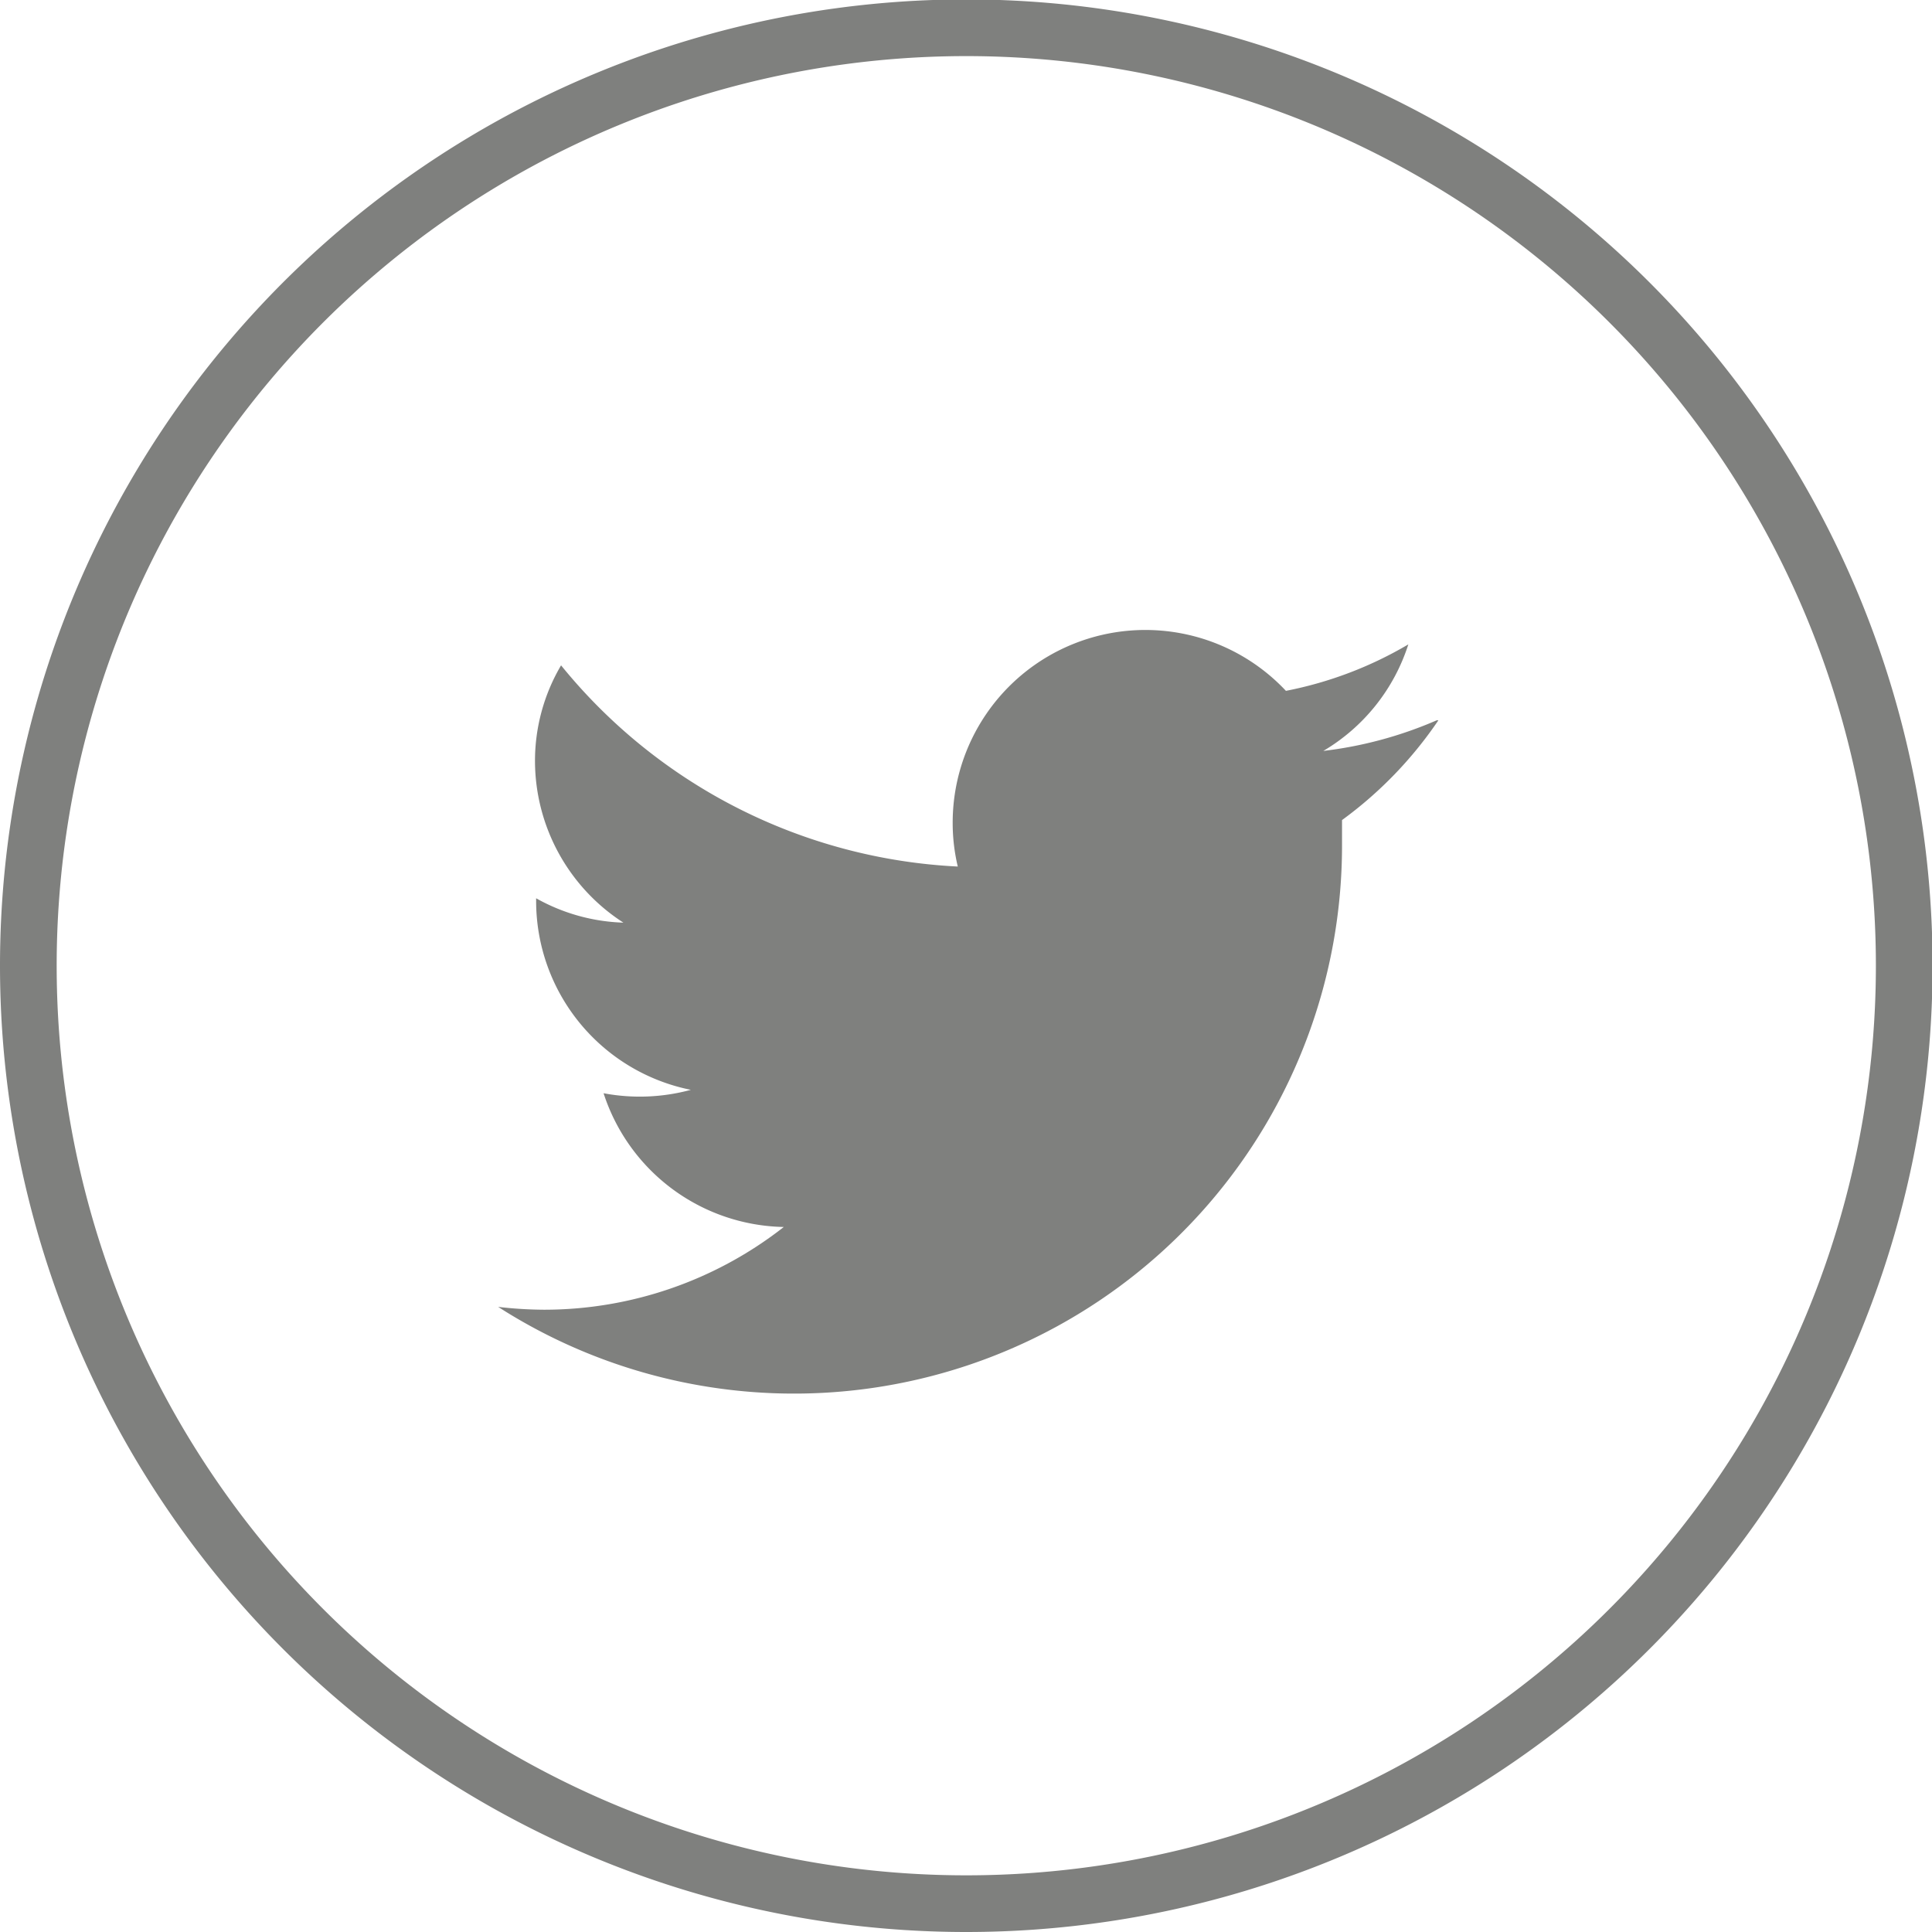 <svg xmlns="http://www.w3.org/2000/svg" width="34.09" height="34.09" viewBox="0 0 34.09 34.09"><defs><style>.a{fill:none;stroke:#7f807e;stroke-miterlimit:10;}.b{fill:#7f807e;}</style></defs><title>twitter</title><path class="a" d="M17.05,33.59A16.55,16.55,0,1,0,.5,17.05,16.55,16.55,0,0,0,17.05,33.59"/><path class="b" d="M25.35,12.71a7.11,7.11,0,0,1-2,.54,3.38,3.38,0,0,0,1.5-1.88,6.8,6.8,0,0,1-2.16.82,3.4,3.4,0,0,0-5.88,2.33,3.31,3.31,0,0,0,.09.77,9.62,9.62,0,0,1-7-3.55,3.32,3.32,0,0,0-.46,1.71A3.4,3.4,0,0,0,11,16.28a3.35,3.35,0,0,1-1.54-.43v.05a3.4,3.4,0,0,0,2.73,3.33,3.44,3.44,0,0,1-1.54.06,3.41,3.41,0,0,0,3.18,2.36,6.86,6.86,0,0,1-4.23,1.46,7.34,7.34,0,0,1-.81-.05,9.67,9.67,0,0,0,14.89-8.15c0-.15,0-.29,0-.44a7.11,7.11,0,0,0,1.7-1.76"/></svg>